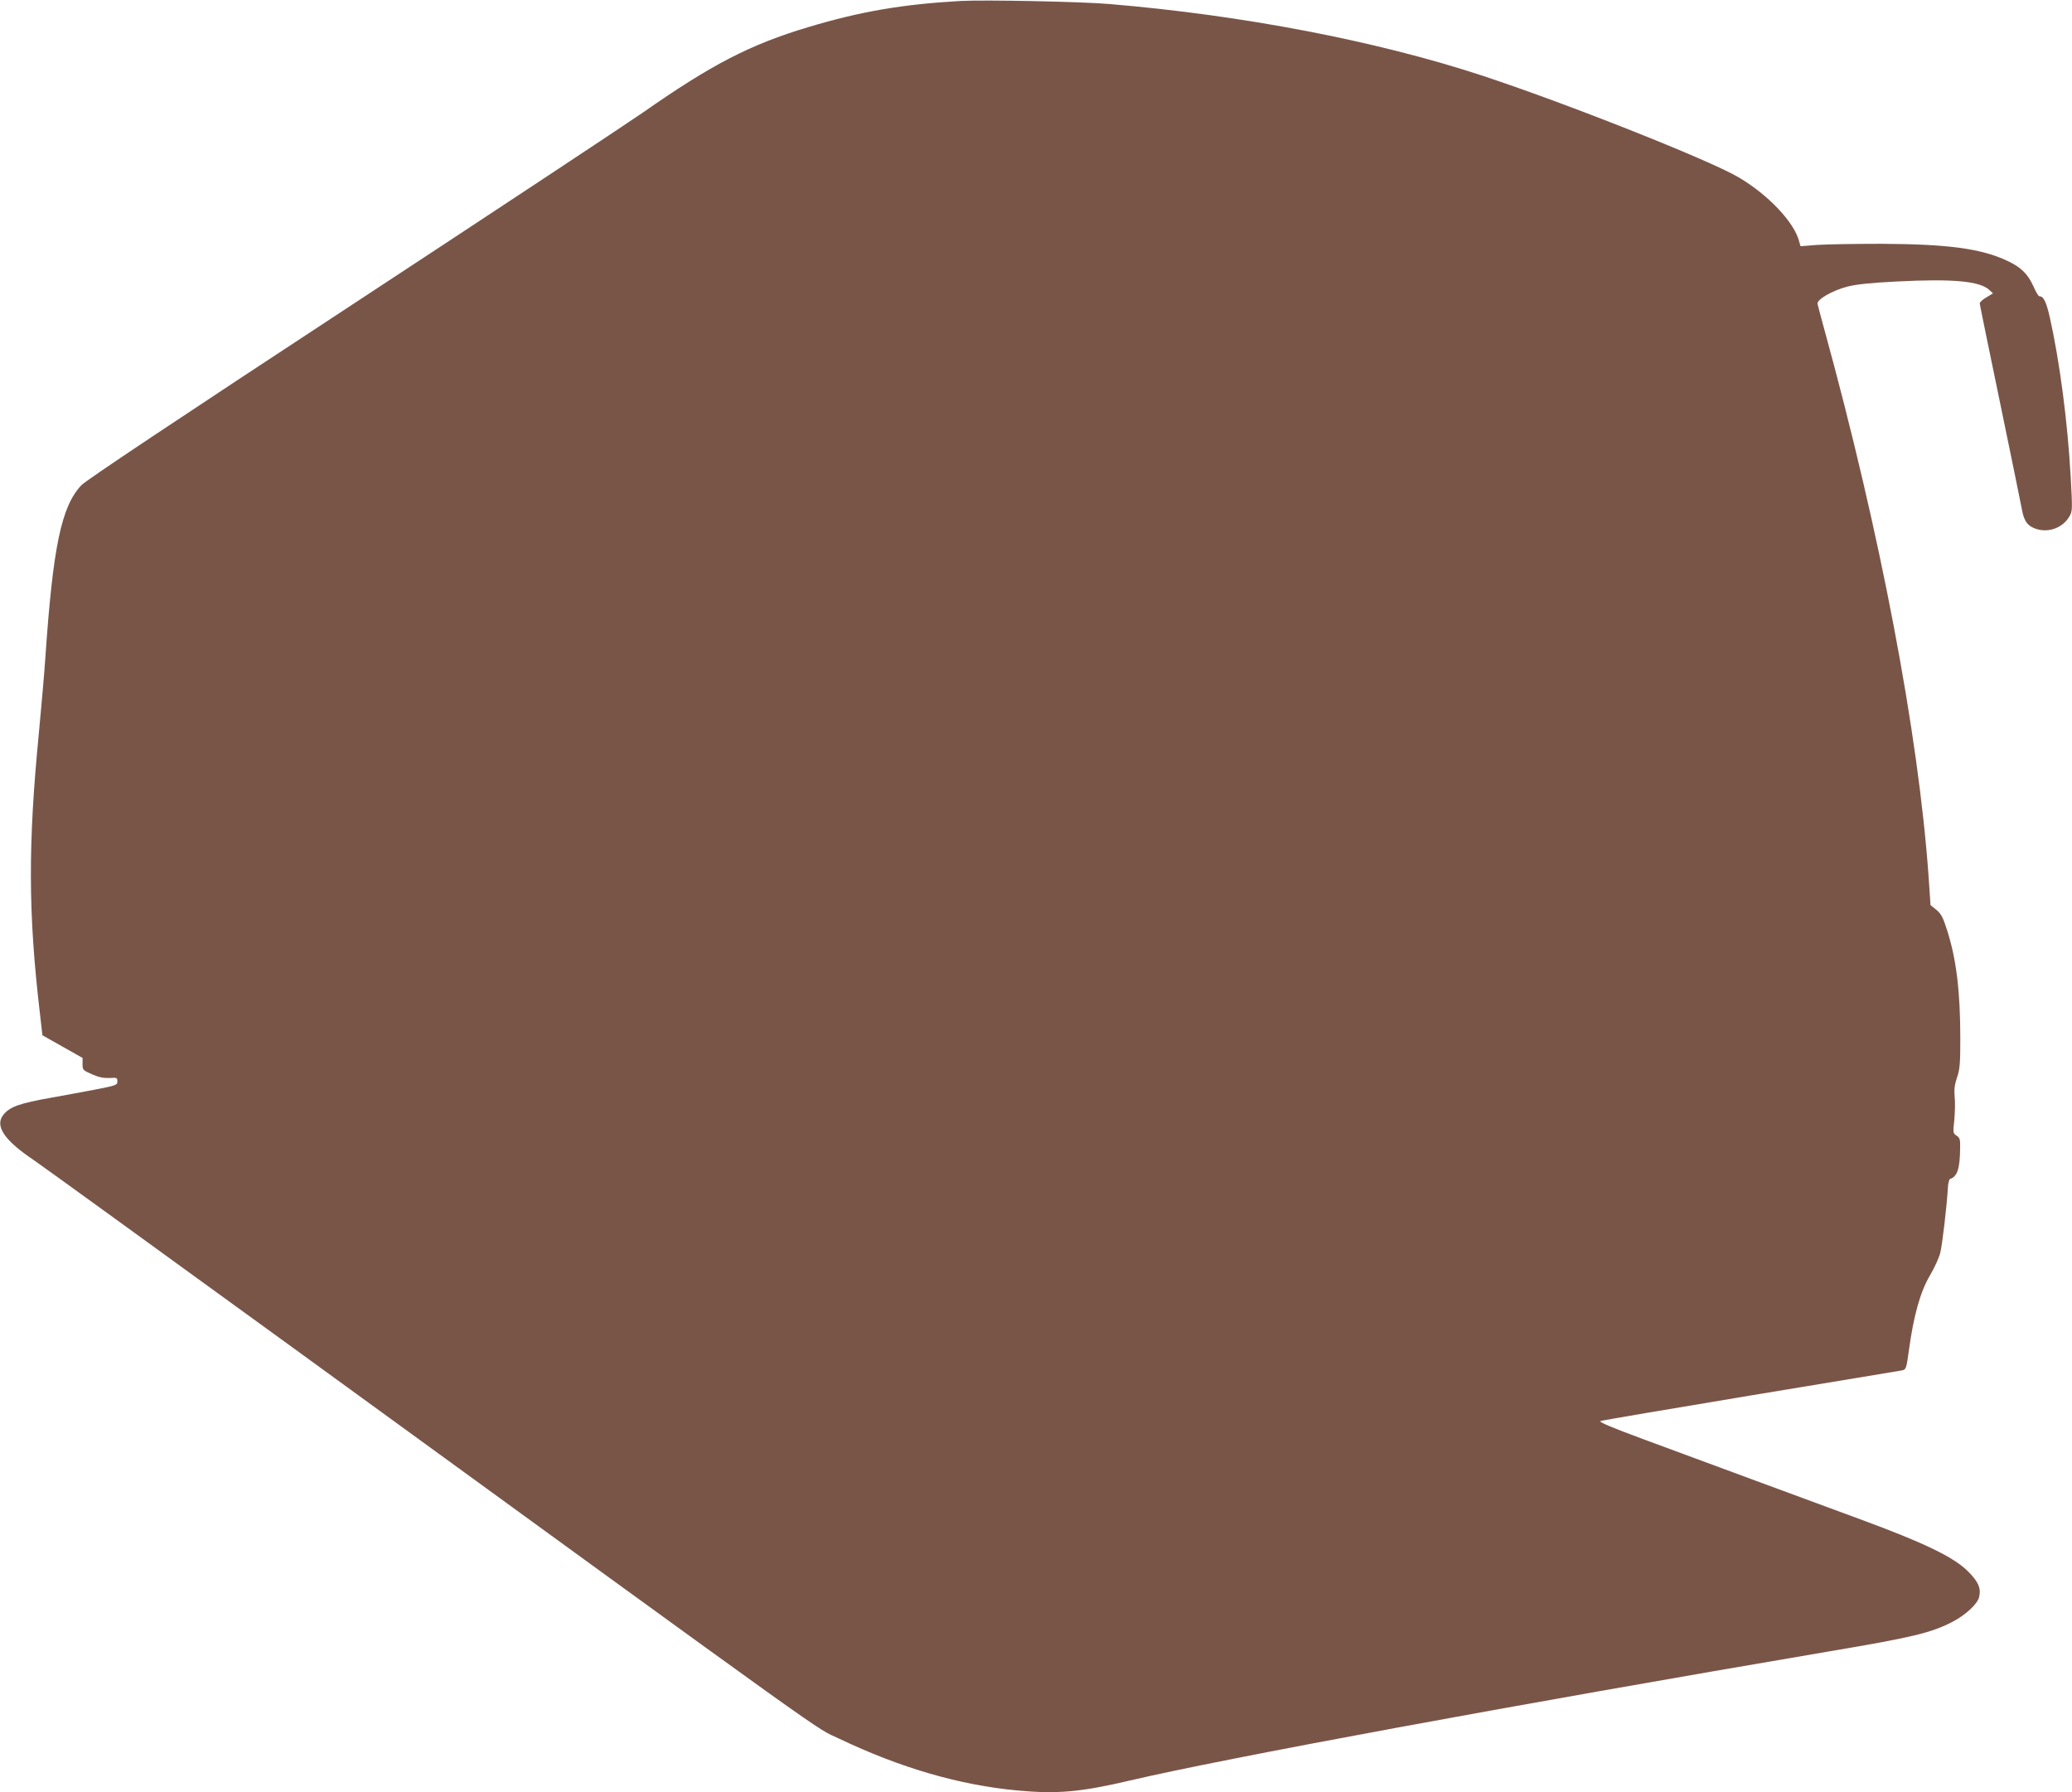 <?xml version="1.0" standalone="no"?>
<!DOCTYPE svg PUBLIC "-//W3C//DTD SVG 20010904//EN"
 "http://www.w3.org/TR/2001/REC-SVG-20010904/DTD/svg10.dtd">
<svg version="1.0" xmlns="http://www.w3.org/2000/svg"
 width="1280pt" height="1107pt" viewBox="0 0 1280 1107"
 preserveAspectRatio="xMidYMid meet">
<g transform="translate(0,1107) scale(0.1,-0.1)"
fill="#795548" stroke="none">
<path d="M5935 11064 c-358 -20 -620 -65 -940 -161 -361 -108 -597 -230 -1026
-530 -101 -70 -913 -607 -1804 -1192 -1064 -698 -1634 -1078 -1662 -1108 -124
-131 -176 -380 -223 -1068 -6 -93 -25 -303 -40 -465 -67 -687 -66 -1109 6
-1725 l16 -140 124 -70 124 -70 0 -38 c0 -36 2 -38 58 -63 41 -18 71 -24 107
-23 47 3 50 2 50 -21 0 -23 -6 -25 -145 -52 -80 -15 -197 -37 -260 -48 -200
-35 -260 -57 -299 -106 -55 -69 5 -158 189 -281 47 -32 776 -560 1620 -1173
3432 -2495 3192 -2323 3352 -2399 376 -180 745 -288 1103 -321 245 -23 391
-10 693 61 588 138 2367 466 4327 799 511 86 626 114 757 182 81 42 153 109
164 152 14 55 -5 97 -71 162 -89 87 -269 174 -660 318 -362 133 -929 343
-1338 494 -203 75 -283 109 -270 114 10 4 428 75 928 158 501 82 921 153 935
155 25 5 27 11 43 128 29 211 70 357 128 456 28 47 57 110 65 141 13 53 40
284 47 399 1 30 8 56 13 58 46 15 62 65 63 195 1 49 -2 60 -22 73 -22 14 -23
18 -14 97 4 46 6 110 2 144 -4 46 0 74 15 119 17 50 20 84 20 239 0 289 -24
490 -81 668 -26 82 -37 103 -67 128 l-36 29 -12 178 c-63 883 -297 2116 -644
3378 -21 77 -40 148 -42 158 -5 27 92 83 186 107 57 14 142 23 300 31 349 18
516 3 575 -52 l23 -21 -41 -25 c-23 -13 -41 -30 -41 -37 0 -6 57 -284 126
-616 69 -333 130 -632 136 -664 13 -70 38 -100 96 -116 76 -20 157 13 196 80
19 32 19 42 8 244 -19 337 -67 707 -128 981 -23 101 -39 135 -66 135 -5 0 -22
28 -37 63 -35 76 -77 117 -161 156 -162 76 -368 103 -775 105 -165 0 -346 -3
-401 -7 l-101 -8 -8 28 c-29 118 -190 289 -375 398 -184 108 -1072 460 -1590
630 -650 213 -1473 371 -2295 440 -172 15 -772 27 -920 19z"/>
</g>
</svg>
